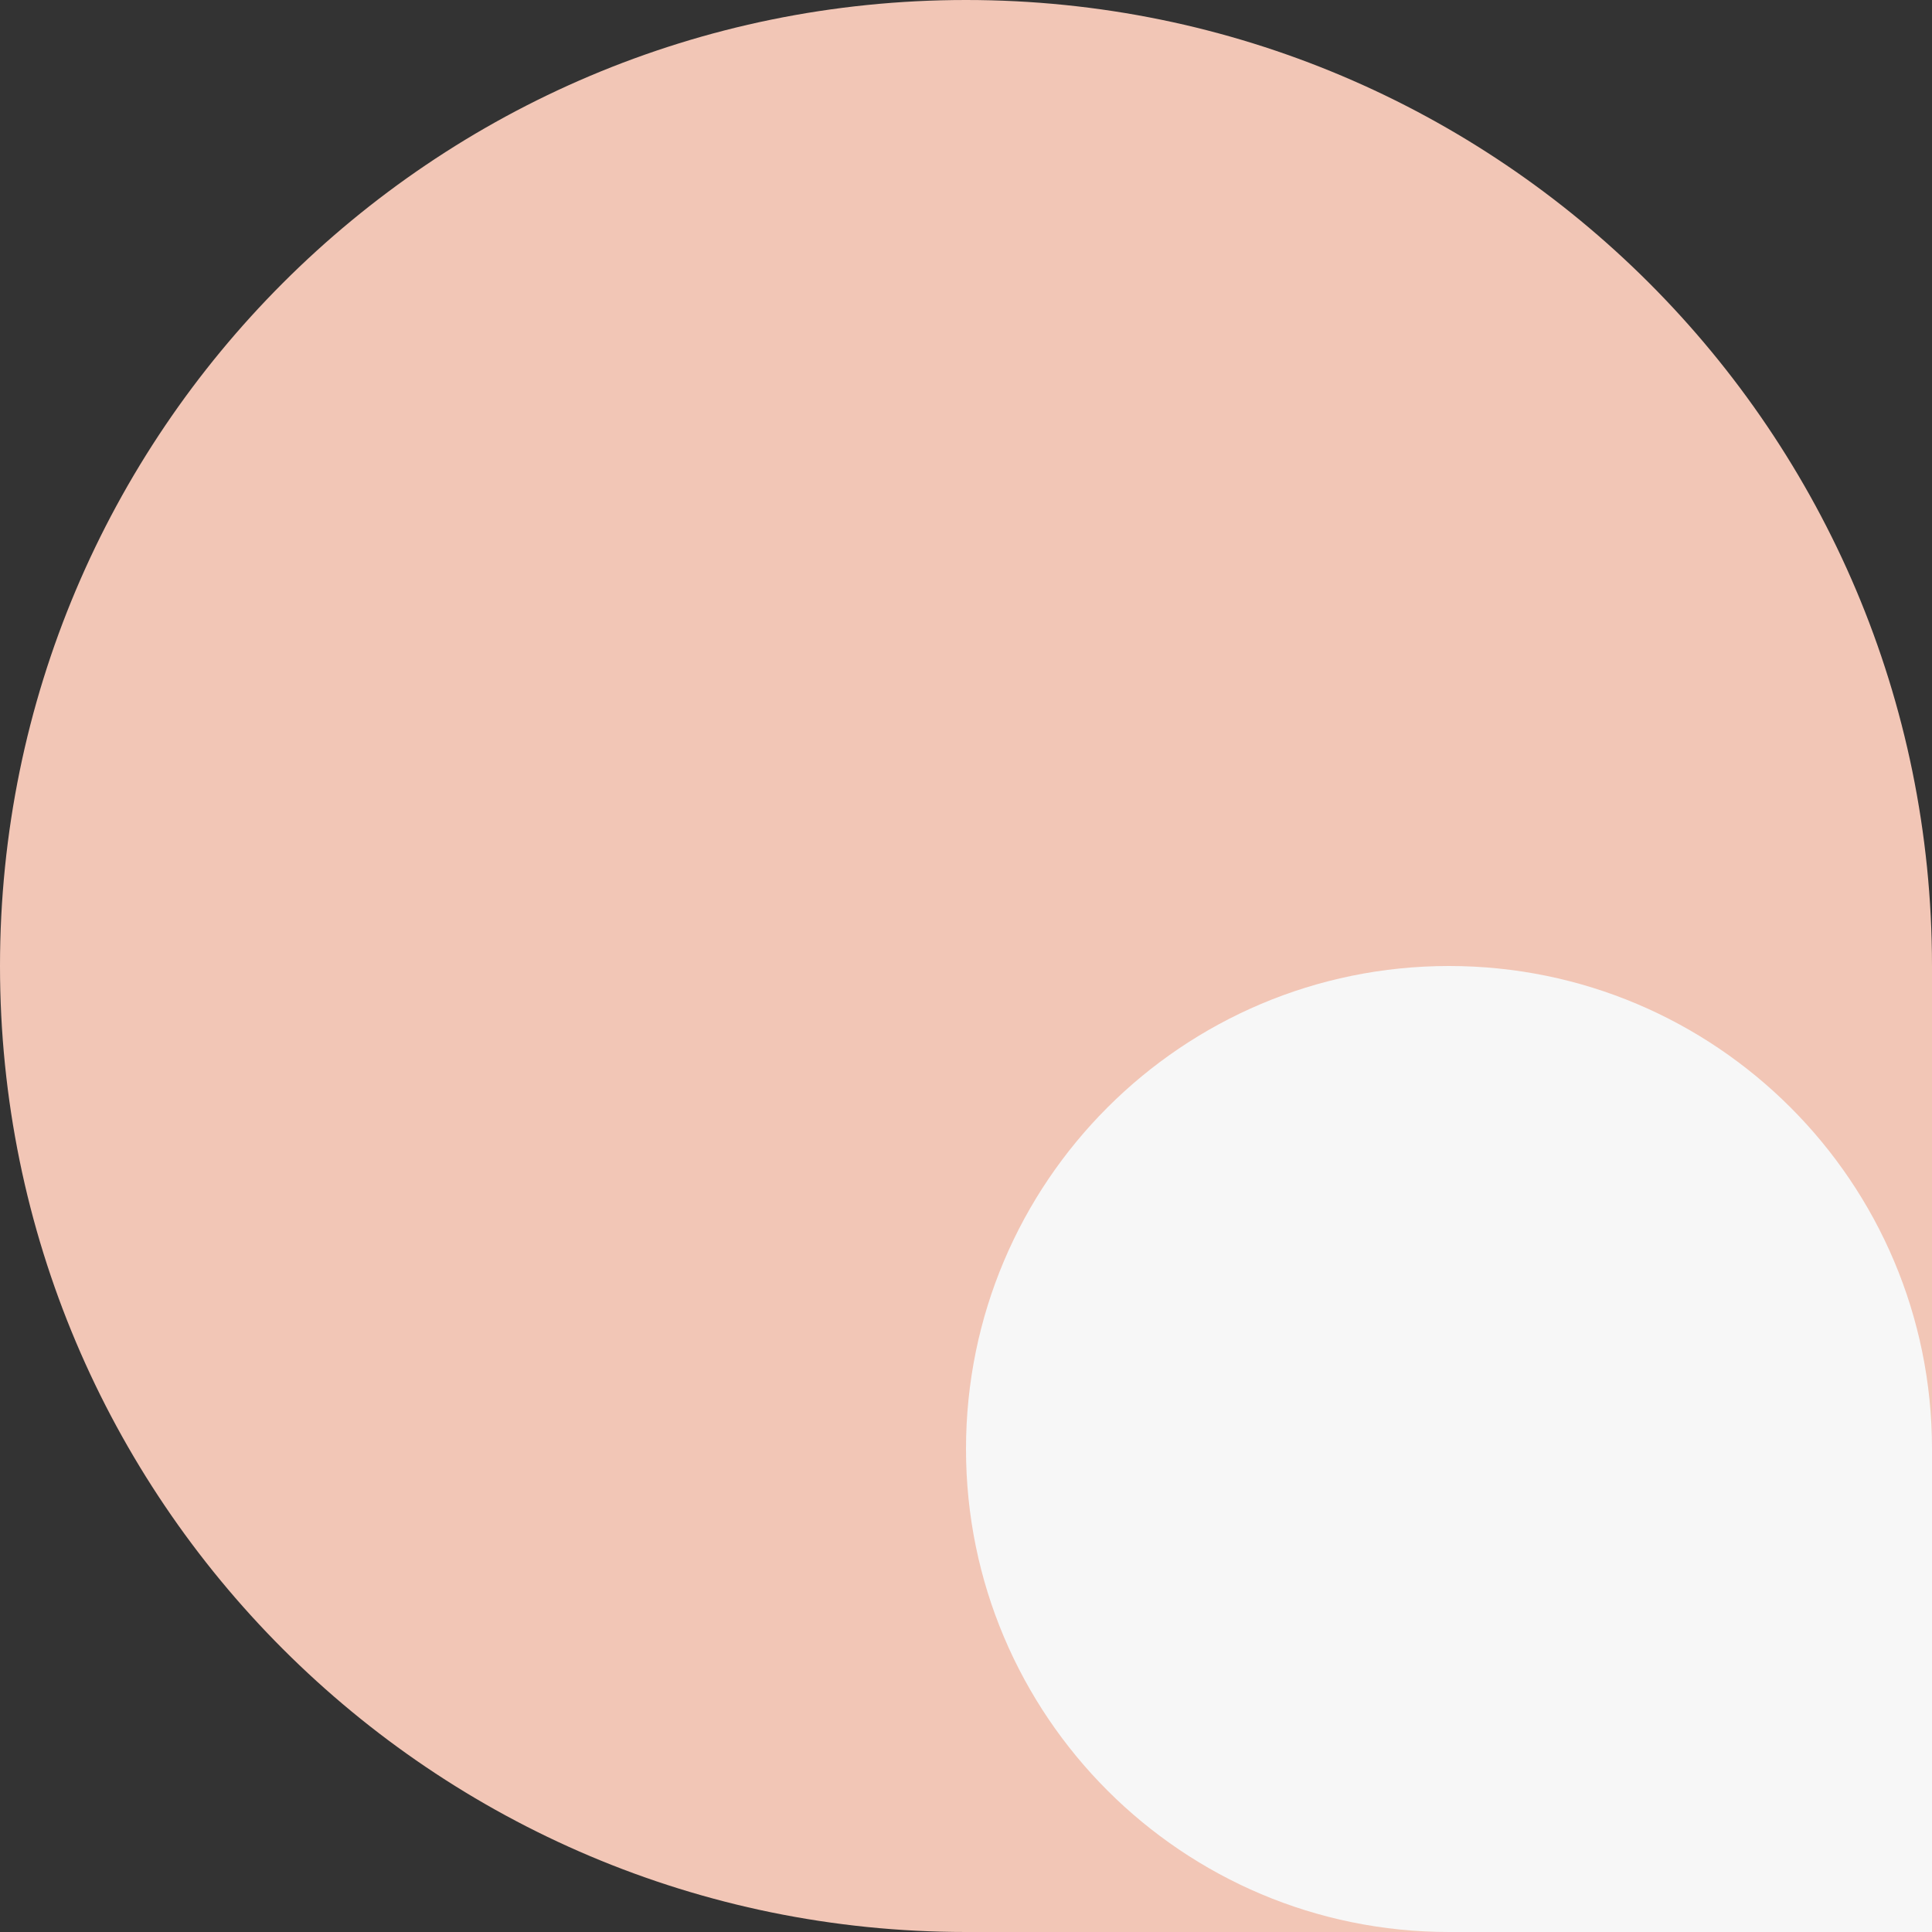 <?xml version="1.0" encoding="UTF-8"?> <svg xmlns="http://www.w3.org/2000/svg" width="54" height="54" viewBox="0 0 54 54" fill="none"><rect x="0" y="0" width="54" height="54" fill="#333333" stroke="none"/> <path d="M54 27C54 12.088 41.912 3.66403e-06 27 2.36042e-06V2.36042e-06C12.088 1.05681e-06 -1.0568e-06 12.088 -2.36041e-06 27V27C-3.66402e-06 41.912 12.088 54 27 54L54 54L54 27Z" fill="#F2C6B6"></path> <path d="M54 40.5C54 33.044 47.956 27 40.5 27V27C33.044 27 27 33.044 27 40.5V40.5C27 47.956 33.044 54 40.5 54L54 54L54 40.5Z" fill="#F7F7F7"></path> </svg> 